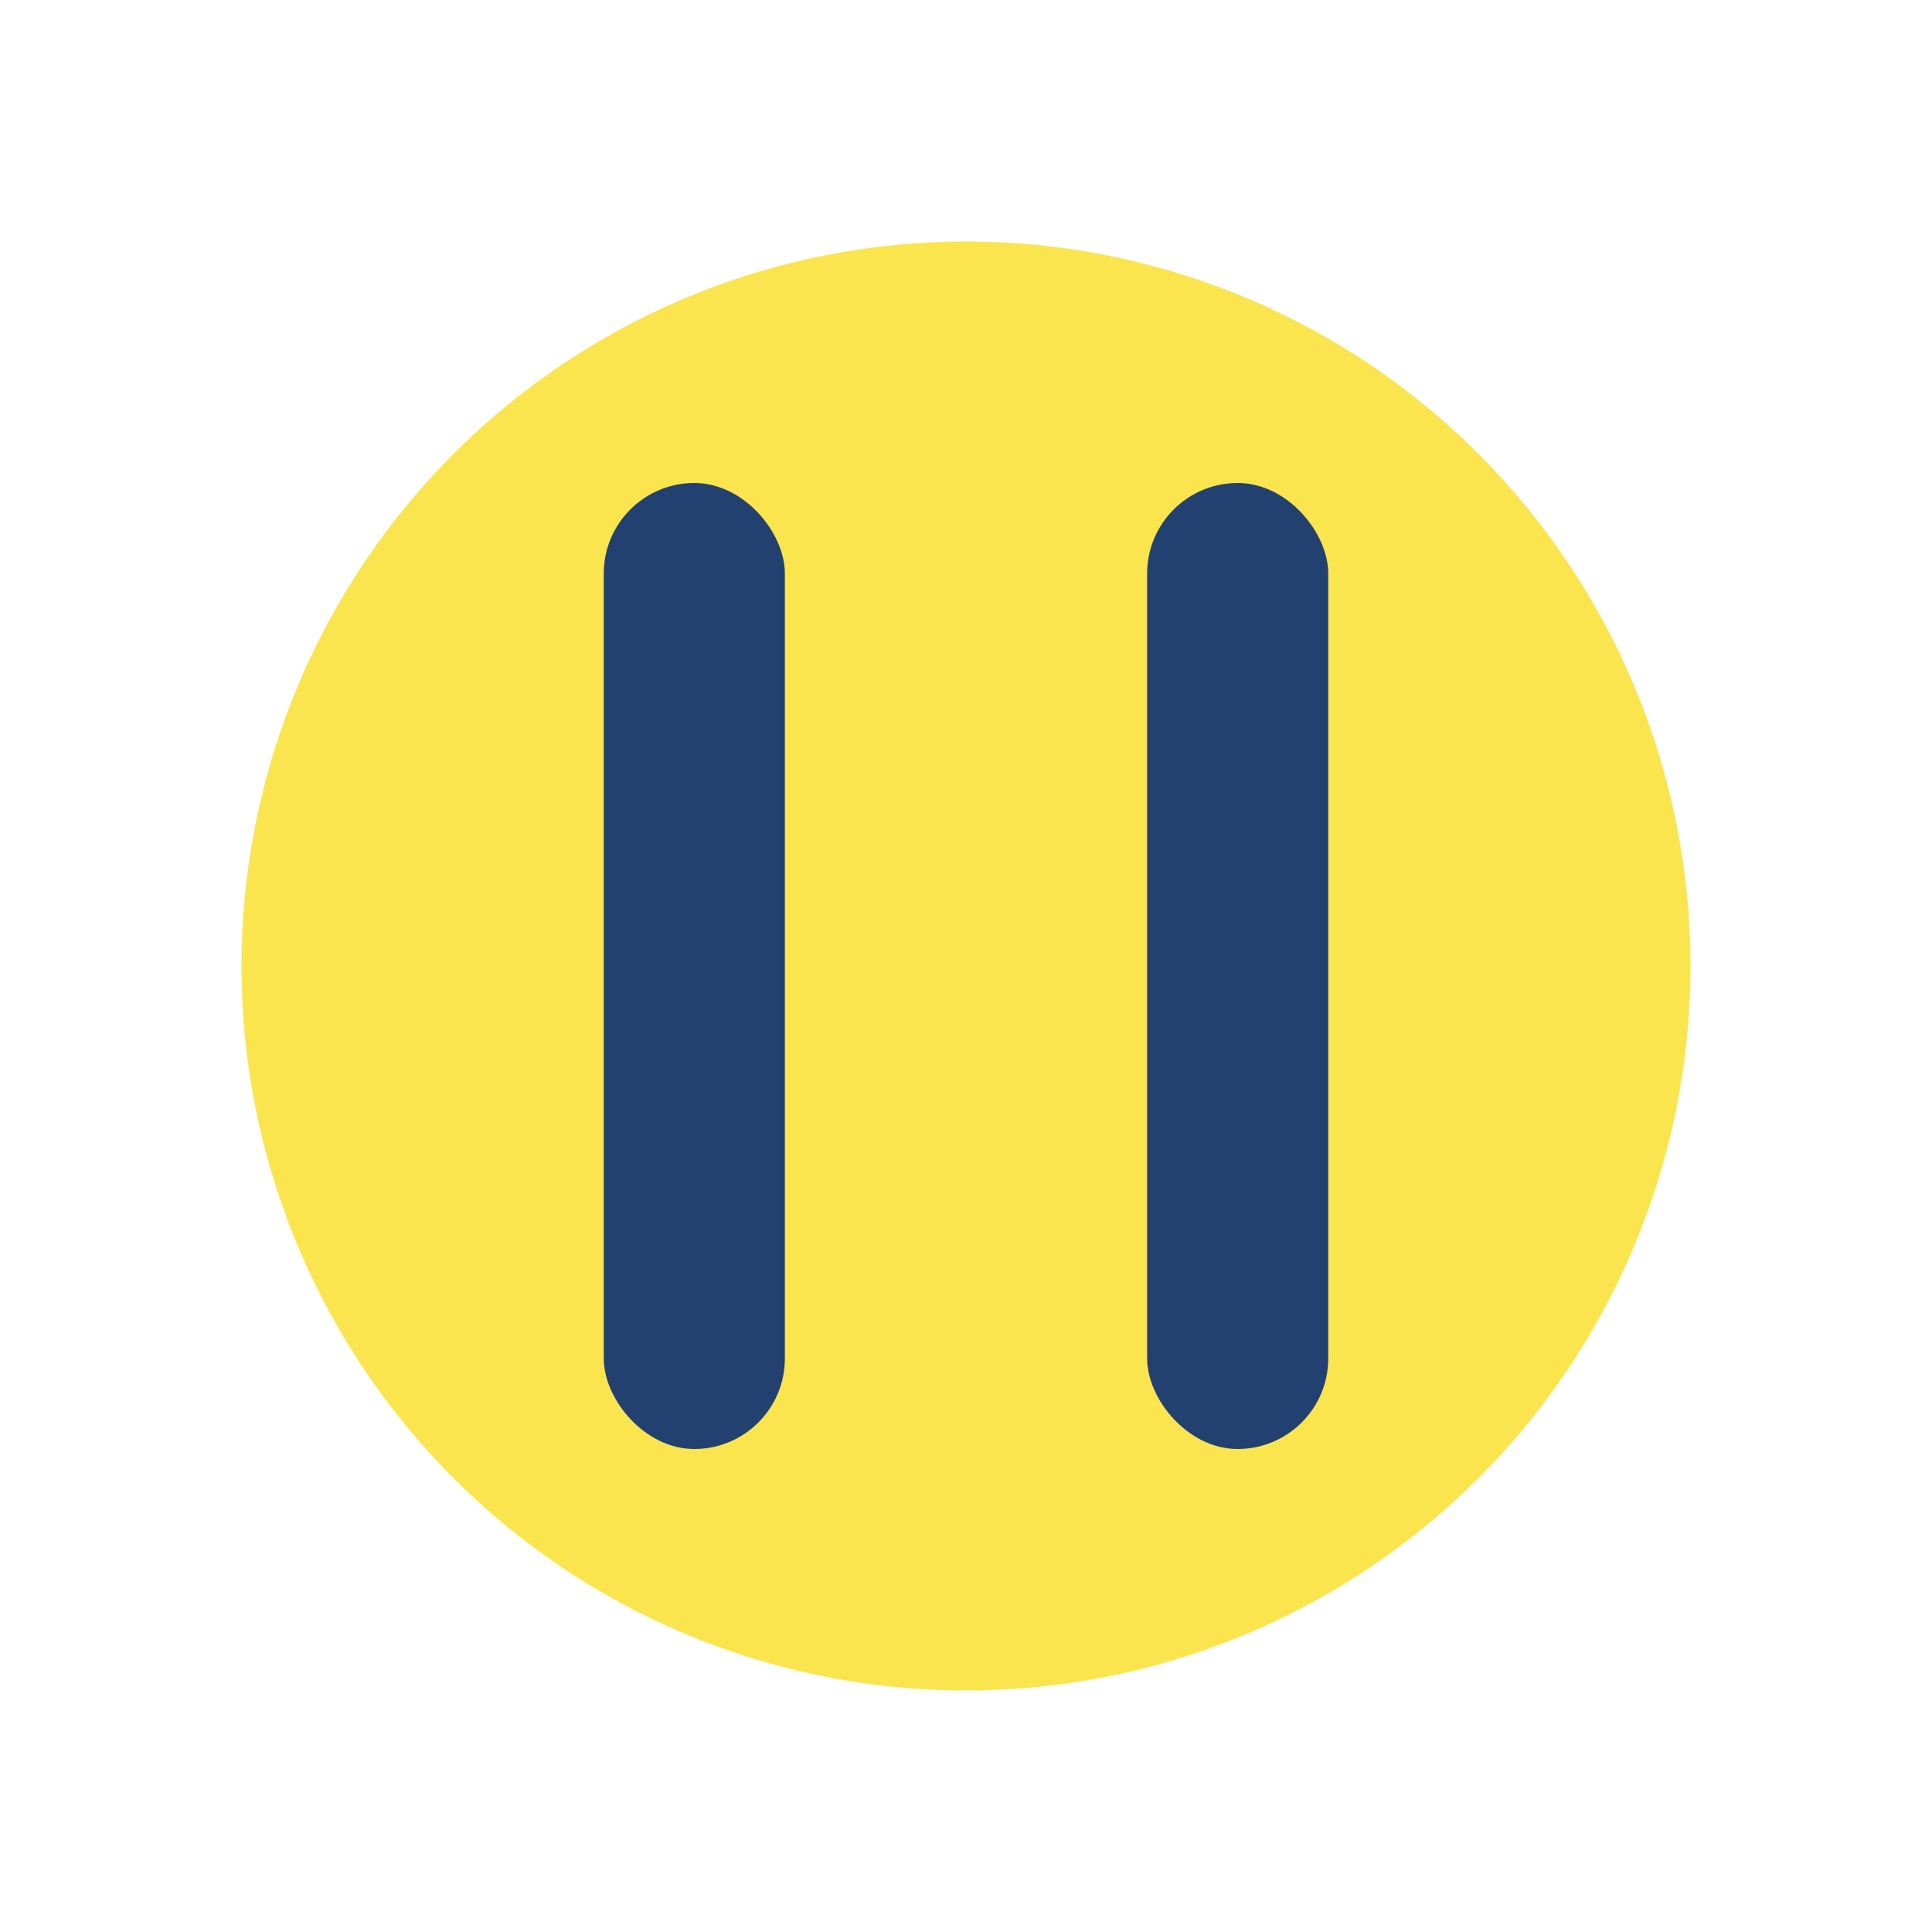 <?xml version="1.0" encoding="UTF-8"?>
<svg xmlns="http://www.w3.org/2000/svg" width="32" height="32" viewBox="0 0 32 32"><ellipse cx="16" cy="16" rx="12" ry="12" fill="#FBE54F"/><rect x="10" y="8" width="3" height="16" rx="1.5" fill="#234170"/><rect x="19" y="8" width="3" height="16" rx="1.5" fill="#234170"/></svg>